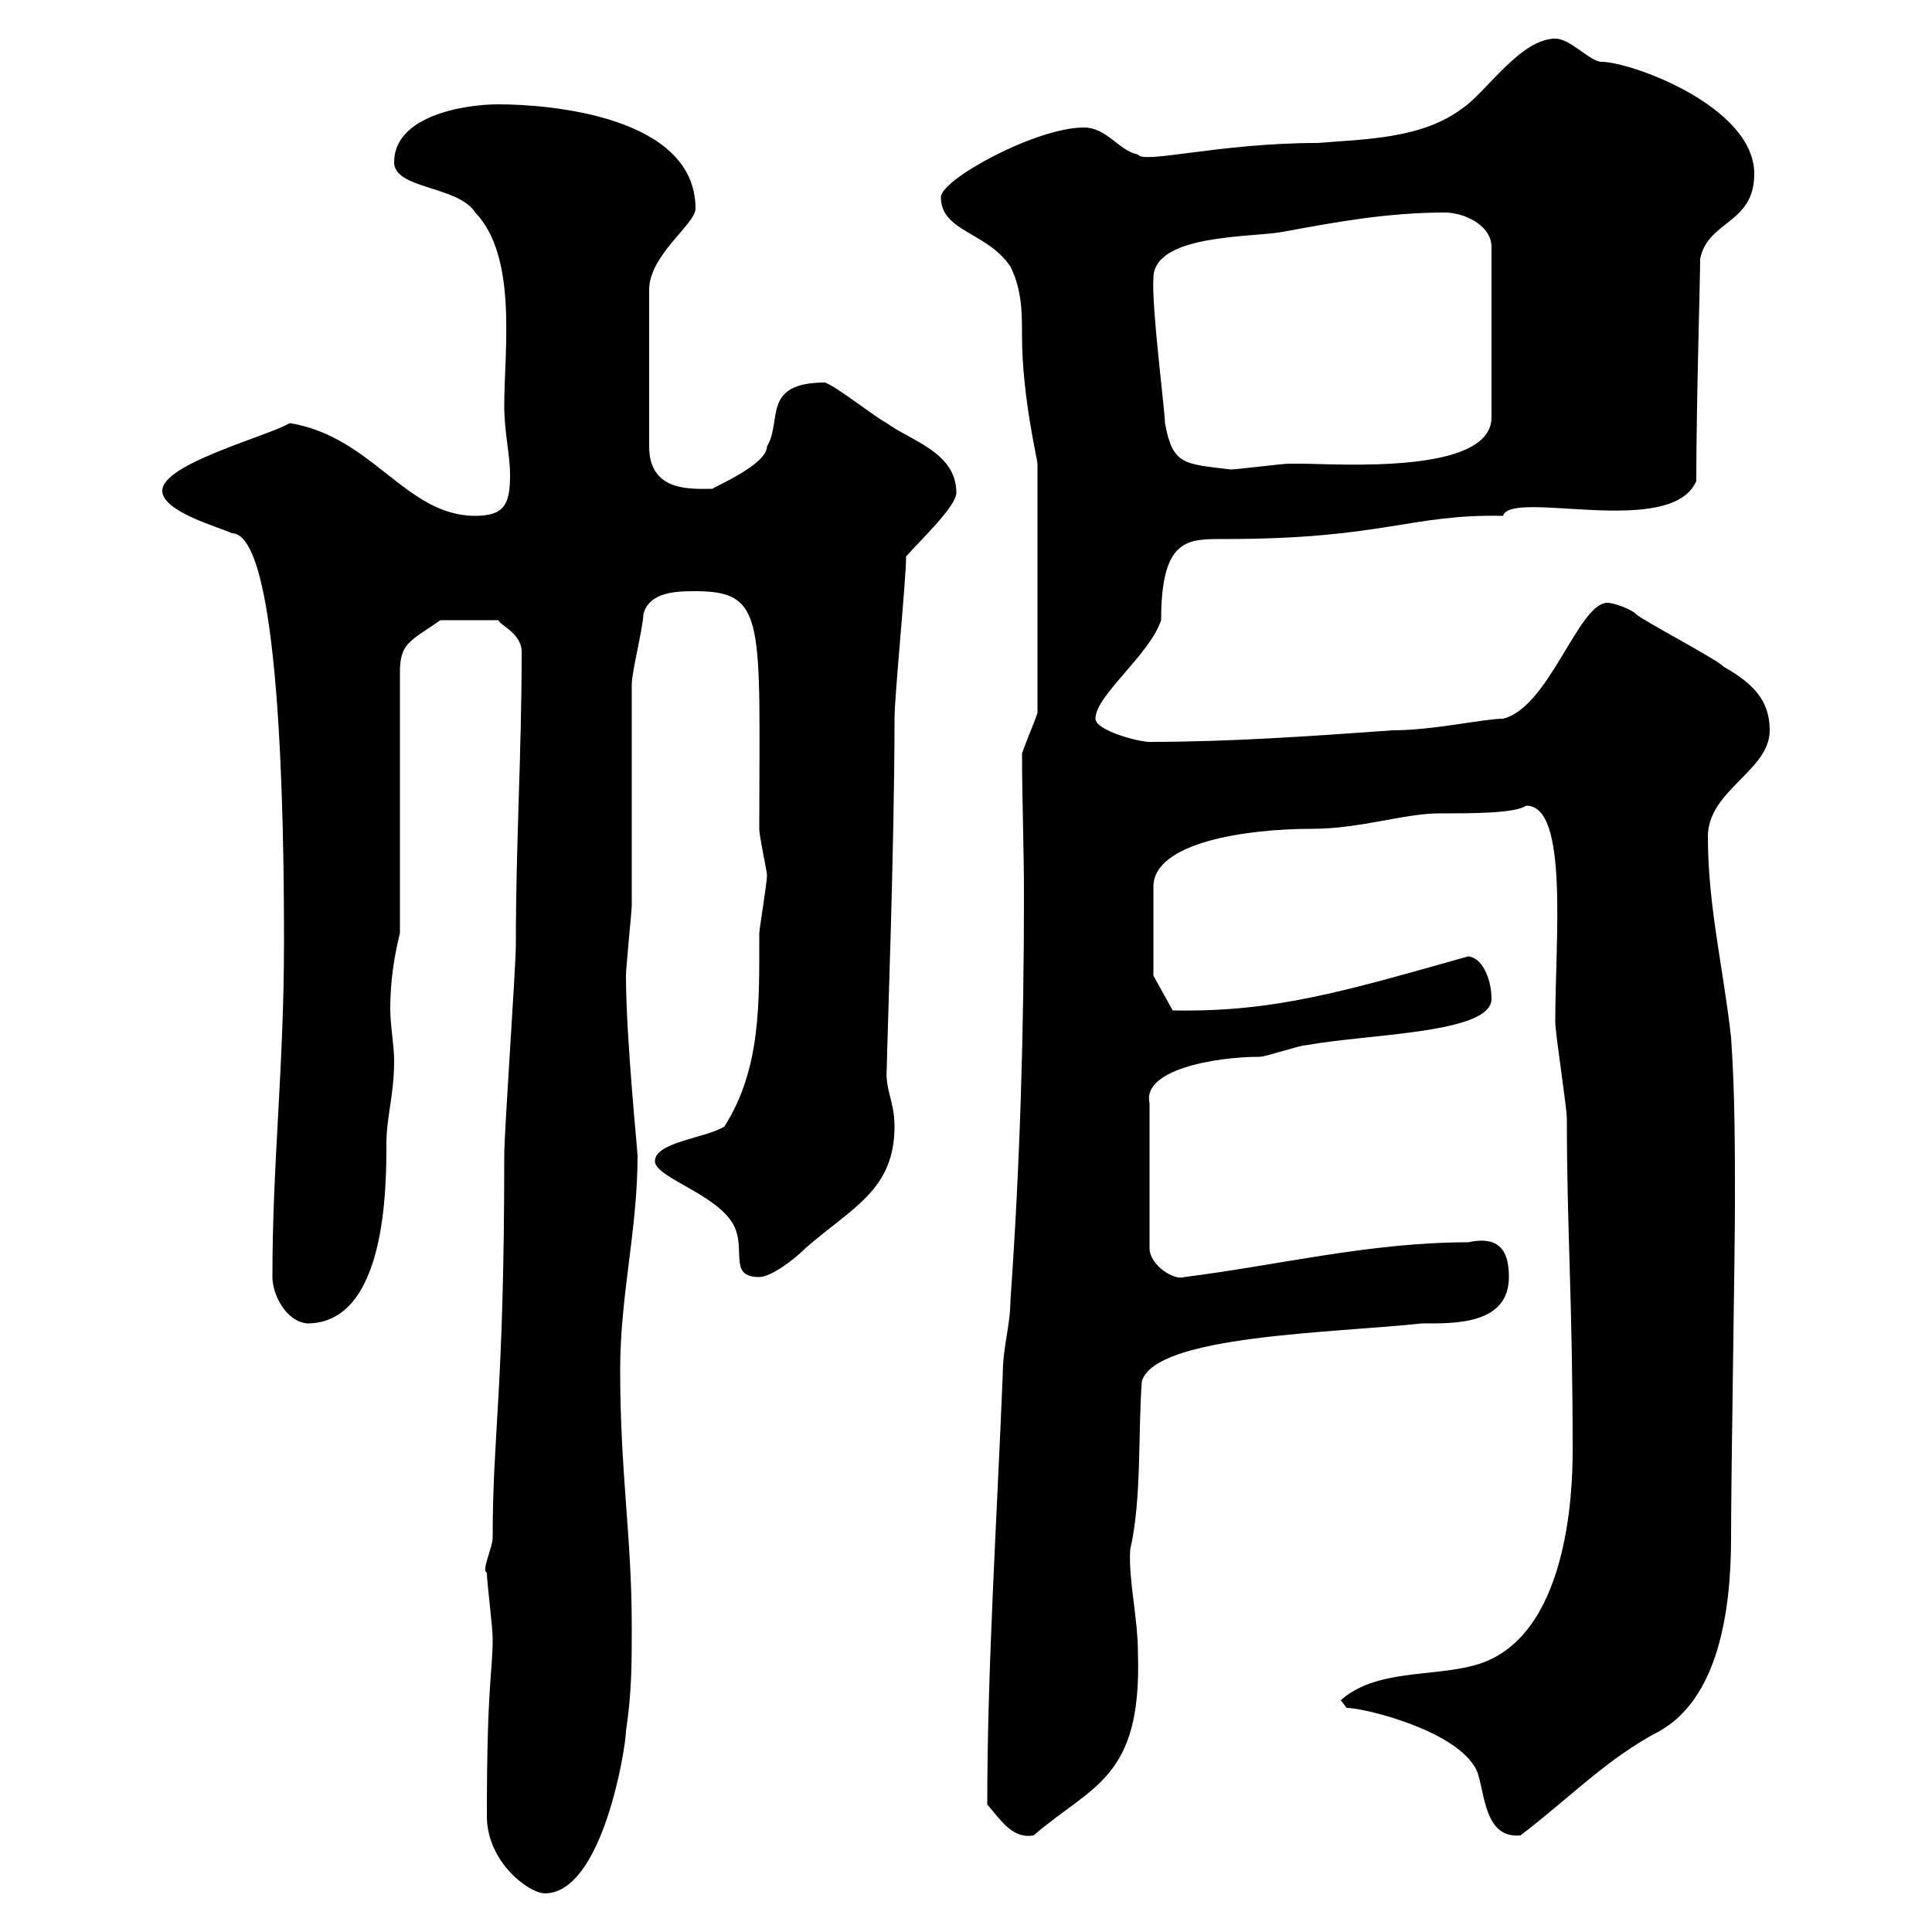 <svg xmlns="http://www.w3.org/2000/svg" xmlns:xlink="http://www.w3.org/1999/xlink" width="300" height="300"><path d="M75.60 282C75.60 289.20 82.20 294 84.60 294C93.60 294 97.20 271.20 97.20 268.80C98.10 262.80 98.10 258.30 98.10 252.60C98.10 238.50 96.30 228.90 96.30 212.70C96.30 201 99 191.10 99 179.40C99 178.80 97.20 161.10 97.20 151.50C97.20 150.30 98.10 141.30 98.10 140.70C98.10 135.30 98.10 111.60 98.10 106.20C98.10 104.40 99.90 97.20 99.90 95.40C100.80 91.80 105.30 91.80 108 91.80C119.10 91.80 117.90 96.60 117.90 128.70C117.90 129.90 119.10 135.30 119.10 135.90C119.10 137.10 117.90 144.30 117.90 144.90C117.90 155.70 118.20 165.90 112.50 174.90C109.80 176.70 101.70 177.30 101.70 180.30C101.70 183 112.50 185.70 114.30 191.10C115.50 194.70 113.40 198.30 117.90 198.30C119.70 198.30 123.30 195.60 125.10 193.80C132.30 187.50 138.90 184.80 138.90 174.90C138.90 171 137.40 169.20 137.70 165.90C137.70 162.90 138.90 131.70 138.90 111.60C138.90 108 140.70 90 140.70 86.40C143.10 83.70 148.50 78.60 148.50 76.50C148.50 70.20 141.30 68.40 137.70 65.70C135.90 64.80 129.90 60 128.10 59.40C118.20 59.40 121.50 65.40 119.10 69.30C119.10 72.30 110.10 75.90 110.70 75.90C107.40 75.90 100.80 76.50 100.80 69.30L100.80 45C100.80 39.60 108 34.80 108 32.40C108 18 85.20 16.20 77.40 16.20C72 16.20 61.20 18 61.20 25.20C61.20 29.40 71.10 28.80 73.80 33C80.40 39.90 78.30 54.30 78.30 63C78.30 67.20 79.20 70.50 79.20 73.80C79.20 78.30 78.30 80.10 73.80 80.10C63 80.10 57.90 67.80 45 65.70C41.40 67.80 25.20 72 25.20 76.20C25.20 79.50 34.20 81.90 36 82.80C43.50 82.80 44.10 126.90 44.10 146.10C44.10 165.90 42.30 180.30 42.30 198.30C42.30 201 44.40 205.20 47.70 205.50C60 205.50 60 184.20 60 177.60C60 173.40 61.20 170.10 61.20 164.70C61.20 162.30 60.60 159.30 60.60 156.60C60.60 152.40 61.20 148.50 62.10 144.90L62.10 104.40C62.10 99.90 63.60 99.60 68.40 96.30L77.40 96.30C77.70 97.20 81.30 98.40 81 101.70C81 117 80.10 130.80 80.10 146.70C80.10 150.30 78.30 175.50 78.30 179.40C78.30 216.30 76.50 222.30 76.50 238.80C76.50 240.30 74.70 243.90 75.60 244.20C75.60 245.70 76.50 252.60 76.50 254.40C76.50 259.80 75.60 261.30 75.60 282ZM153.30 280.20C155.40 282.60 157.20 285.60 160.50 285C169.50 277.20 177.30 276.30 176.70 256.80C176.70 251.10 175.20 245.40 175.50 240.60C177.30 232.80 176.70 222.60 177.30 214.50C179.40 207.30 207 207 220.80 205.50C225.60 205.50 234.30 205.80 234.30 198.30C234.30 195 233.40 191.70 228 192.90C212.70 192.90 198.30 196.50 183.90 198.30C182.40 198.90 178.50 196.50 178.50 193.80L178.50 171.30C177.30 166.20 188.40 164.10 195.60 164.10C196.50 164.10 201.90 162.30 202.80 162.30C212.70 160.50 231.60 160.50 231.60 155.10C231.60 152.40 230.40 148.80 228 148.50C208.80 153.90 198 157.20 182.10 156.90L179.10 151.50L179.10 137.70C179.10 130.80 193.50 128.70 203.70 128.70C211.20 128.70 218.10 126.30 223.50 126.30C228.90 126.30 235.20 126.30 237 125.10C243.60 125.10 241.50 145.80 241.50 158.70C241.50 160.50 243.30 171.90 243.30 173.70C243.30 191.10 244.20 201.60 244.20 225.30C244.20 231.30 243.60 254.70 228.90 258.60C222.30 260.40 213.60 259.20 208.20 264C208.20 264 209.10 265.20 209.10 265.20C211.80 265.20 225.30 268.50 228.90 274.20C230.70 276.60 229.80 285.60 236.10 285C243.60 279.30 249.60 273 257.70 268.80C266.70 263.70 268.80 250.50 268.80 238.80C268.80 228 269.40 195.60 269.40 186.60C269.40 178.50 269.40 169.50 268.80 161.10C267.60 150.30 265.20 140.70 265.20 129.90C265.20 122.70 274.80 119.70 274.80 113.40C274.80 108.90 272.40 106.20 267.60 103.50C267 102.60 255 96.30 254.10 95.40C253.20 94.50 250.50 93.60 249.60 93.60C245.10 93.60 240.60 109.80 233.40 111.60C230.40 111.60 222.60 113.40 216.30 113.40C203.70 114.30 191.10 115.20 178.50 115.20C176.70 115.20 170.10 113.40 170.10 111.60C170.10 108 178.50 101.70 180.30 96.30C180.30 83.40 184.50 83.70 190.20 83.70C214.80 83.70 219 79.80 233.40 80.10C234.60 75.90 259.50 83.70 263.40 74.70C263.40 62.40 264 43.80 264 40.20C265.20 34.20 272.40 34.80 272.40 27C272.40 16.50 253.20 9.60 248.70 9.60C246.90 9.60 243.90 6 241.50 6C236.10 6 230.70 14.40 227.10 16.80C220.80 21.60 211.80 21.60 204.60 22.20C189.30 22.20 177.60 25.50 176.70 24C173.70 23.40 171.90 19.80 168.30 19.80C160.80 19.80 146.10 27.90 146.10 30.60C146.10 36 153.30 36 156.90 41.40C158.70 45 158.70 48.60 158.70 52.20C158.70 61.50 161.10 71.40 161.10 72L161.10 110.70C160.50 112.50 159.30 115.20 158.70 117C158.70 124.20 159 131.70 159 138.90C159 159.60 158.40 180.90 156.90 201.90C156.90 205.80 155.70 209.10 155.70 213.60C154.80 235.80 153.30 259.20 153.30 280.20ZM179.10 43.20C179.10 36.30 194.40 36.90 199.20 36C207.30 34.50 215.40 33 224.40 33C227.10 33 231.60 34.80 231.60 38.40L231.60 64.80C231.60 73.80 207.60 72 201.90 72C201.90 72 200.10 72 200.10 72C199.20 72 192 72.90 191.10 72.90C183.90 72 182.10 72.30 180.90 65.70C180.90 63.90 178.80 47.70 179.10 43.20Z"/></svg>